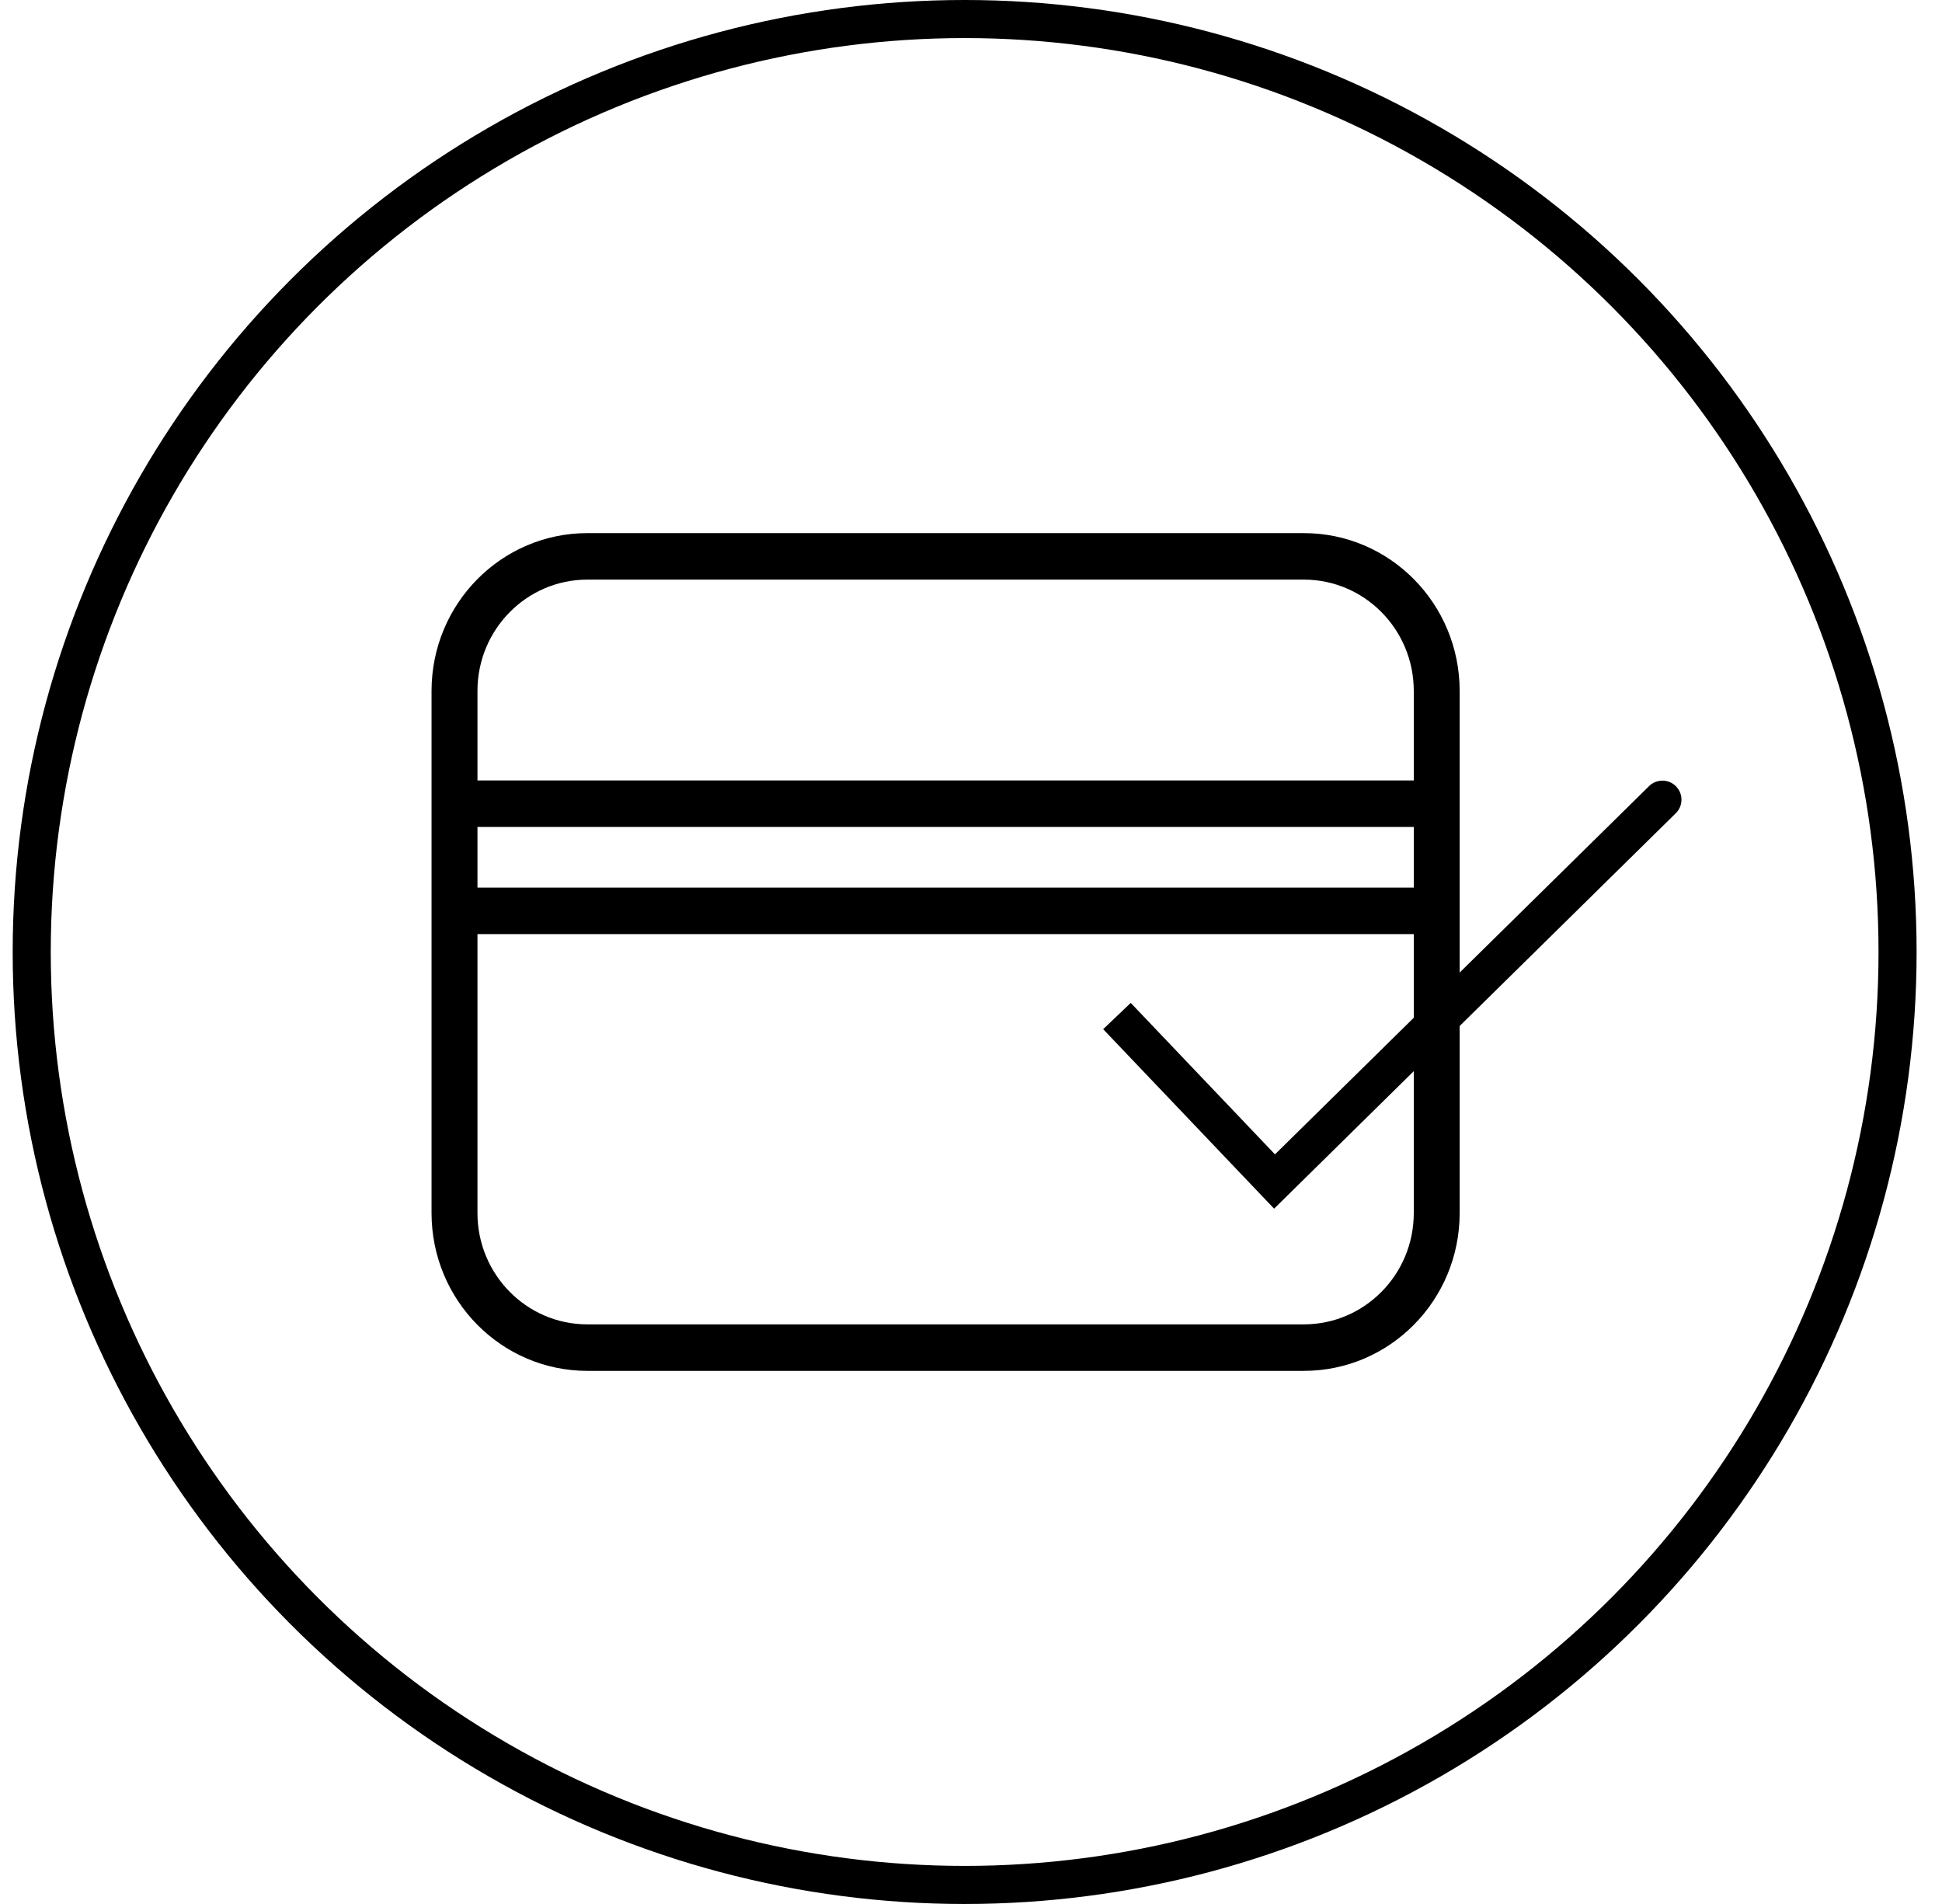 <svg width="51" height="50" viewBox="0 0 51 50" fill="none" xmlns="http://www.w3.org/2000/svg">
<g clip-path="url(#clip0_5038_3324)">
<path d="M34.24 14H15.426C13.166 14 11.333 15.856 11.333 18.145V31.855C11.333 34.144 13.166 36 15.426 36H34.24C36.501 36 38.333 34.144 38.333 31.855V18.145C38.333 15.856 36.501 14 34.24 14ZM15.426 15.221H34.24C35.838 15.221 37.128 16.533 37.128 18.145V20.495H12.539V18.145C12.539 16.527 13.835 15.221 15.426 15.221ZM37.128 23.309H12.539V21.716H37.128V23.309ZM34.24 34.779H15.426C13.829 34.779 12.539 33.467 12.539 31.855V24.53H37.128V31.855C37.128 33.473 35.832 34.779 34.24 34.779Z" fill="black"></path>
<path d="M33.471 31.027L33.109 31.372L33.46 31.74L33.822 31.384L33.471 31.027ZM44.009 21.356C44.206 21.163 44.208 20.846 44.014 20.649C43.821 20.452 43.504 20.45 43.307 20.644L44.009 21.356ZM28.971 27.027L33.109 31.372L33.834 30.683L29.695 26.337L28.971 27.027ZM33.822 31.384L44.009 21.356L43.307 20.644L33.121 30.671L33.822 31.384Z" fill="black"></path>
<circle cx="25.333" cy="25" r="24.5" stroke="black"></circle>
</g>
<defs>
<clipPath id="clip0_5038_3324">
<rect width="50" height="50" fill="white" transform="translate(0.333)"></rect>
</clipPath>
</defs>
</svg>
